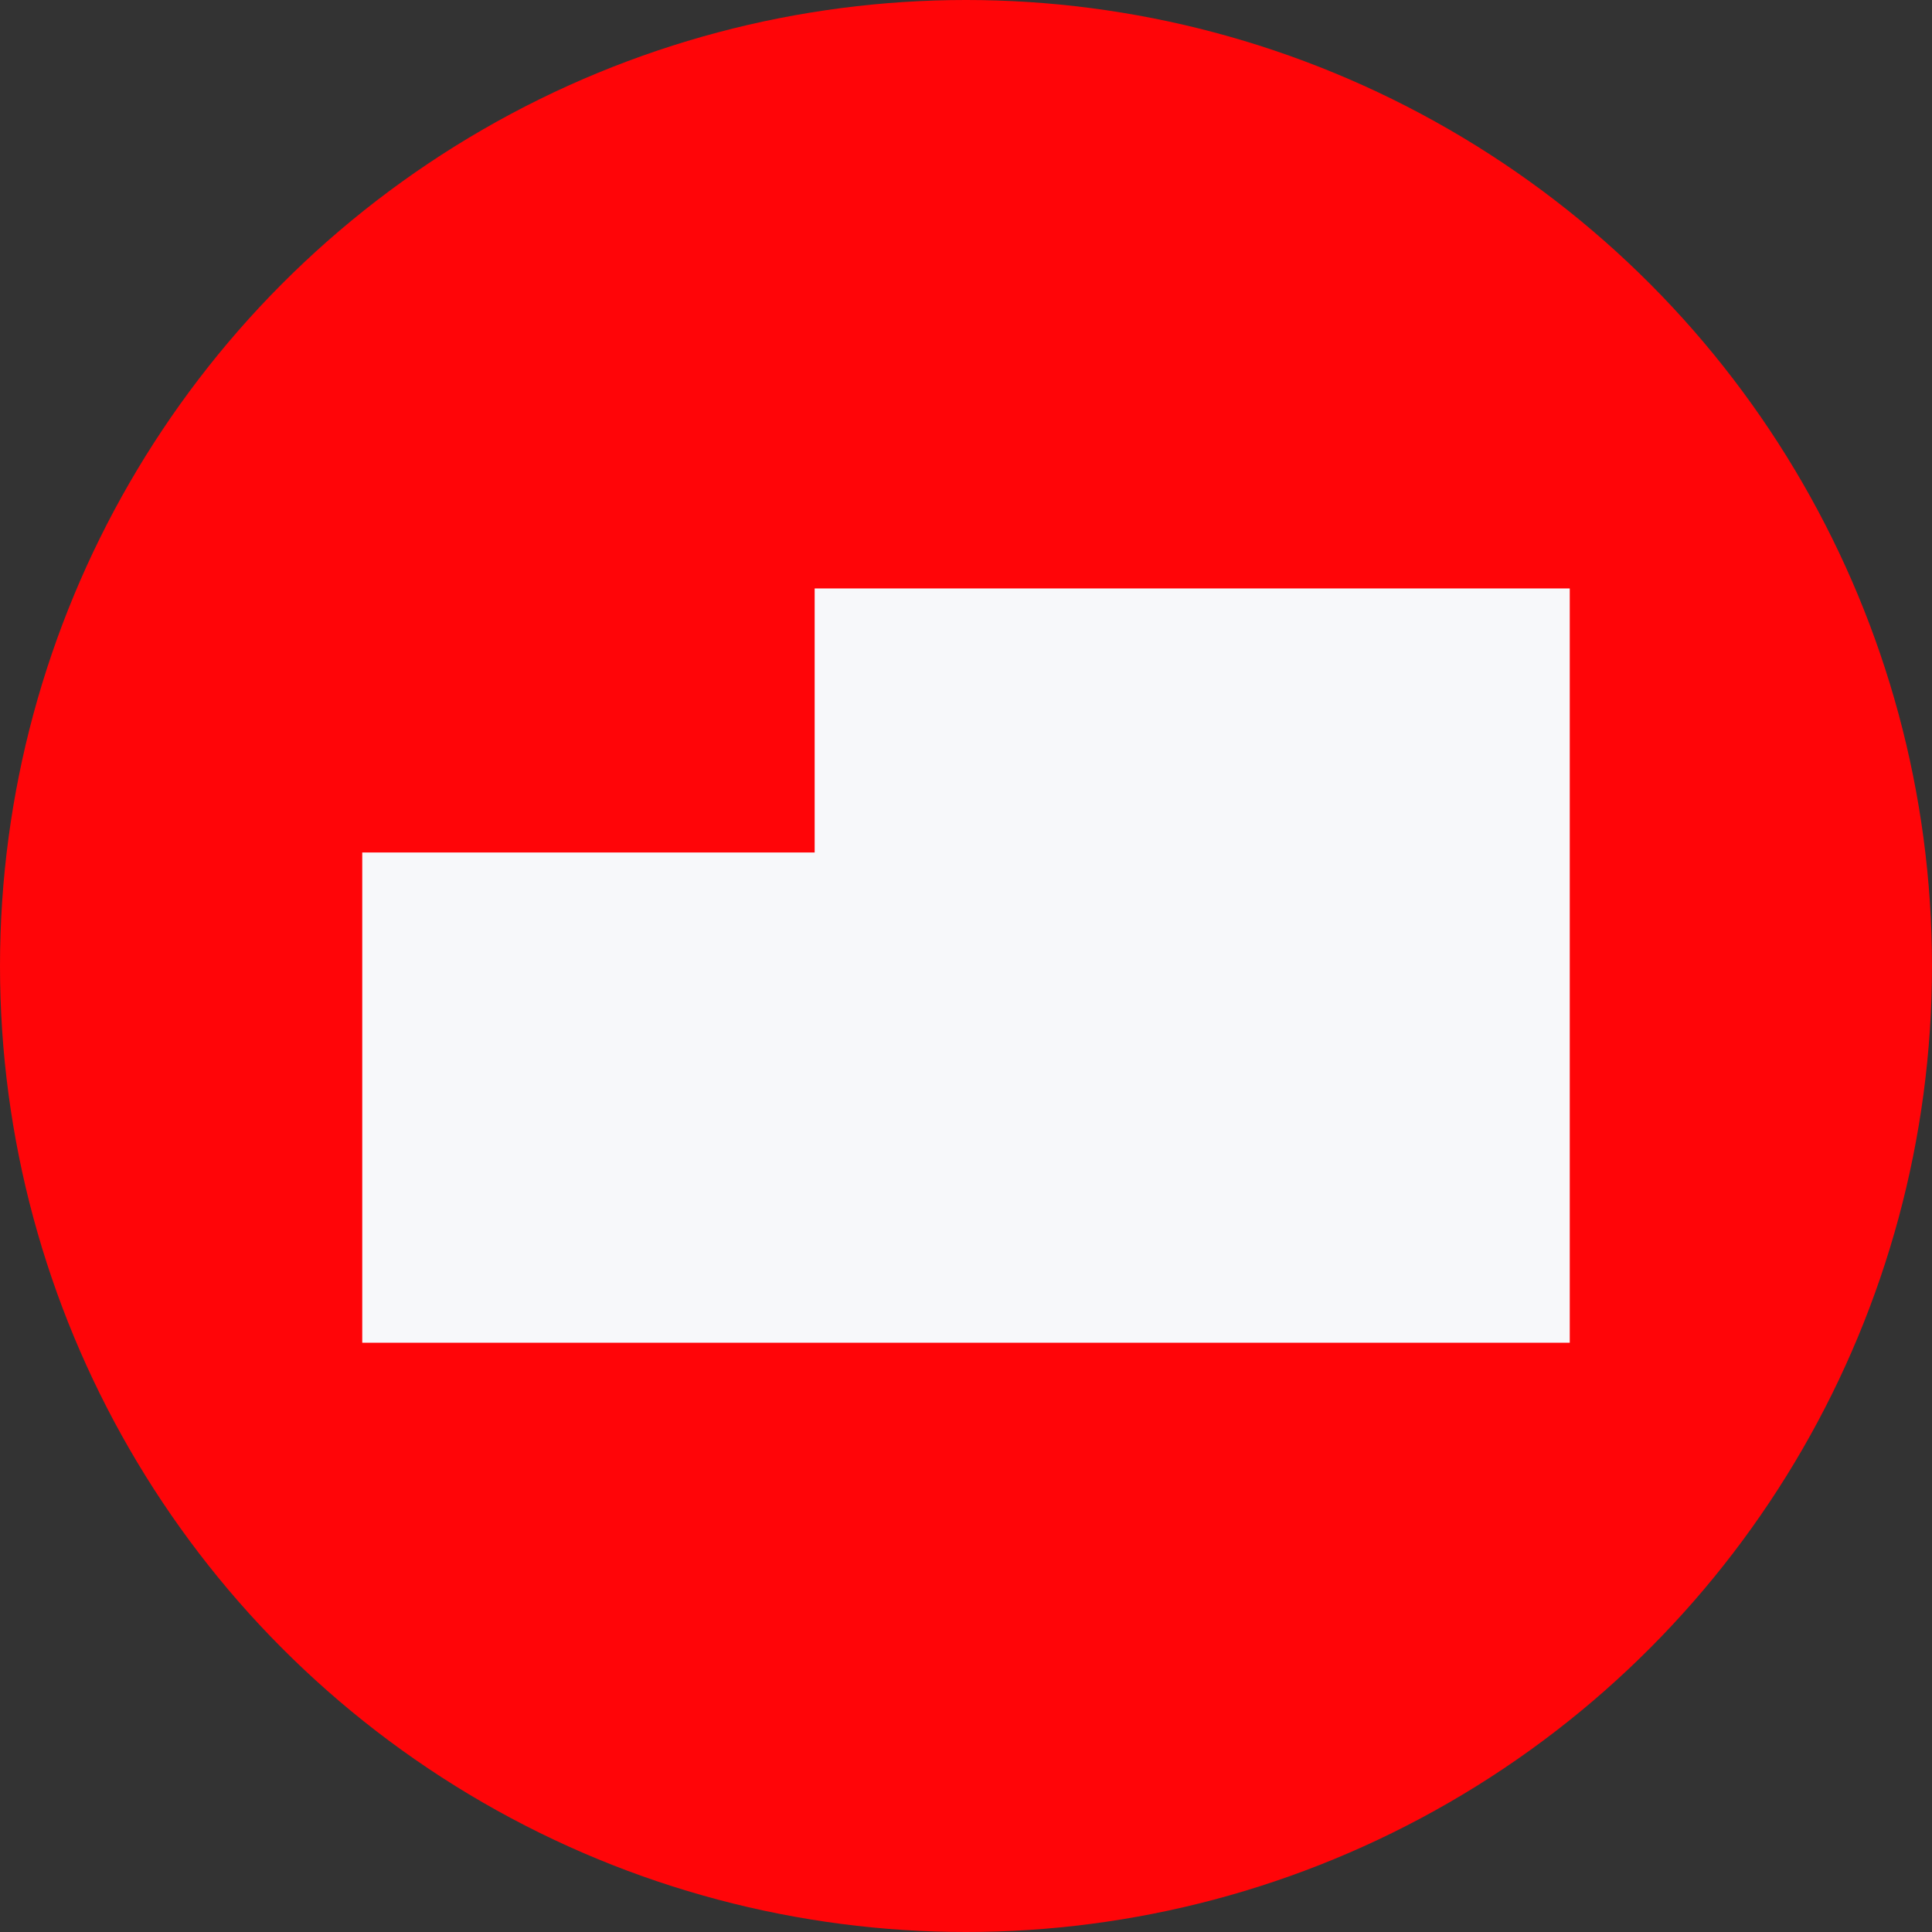 <svg width="24" height="24" viewBox="0 0 24 24" fill="none" xmlns="http://www.w3.org/2000/svg" xmlns:xlink="http://www.w3.org/1999/xlink">
	<rect x="0" y="0" width="24" height="24" fill="#333333" stroke="none"/>
	<desc>
			Created with Pixso.
	</desc>
	<defs>
		<clipPath id="clip7_80511">
			<rect id="Name=Chaticon,State=Hover" width="24" height="24" fill="white" fill-opacity="0"/>
		</clipPath>
	</defs>
	<g clip-path="url(#clip7_80511)">
		<circle id="Ellipse" cx="12" cy="12" r="12" fill="#FF0508" fill-opacity="1"/>
		<path id="Vector" d="M4.5 16.68L4.5 10.59L10.12 10.59L10.12 7.31L19.5 7.31L19.5 16.68L4.5 16.68Z" fill="#F7F8FA" fill-opacity="1" fill-rule="evenodd"/>
	</g>
</svg>
